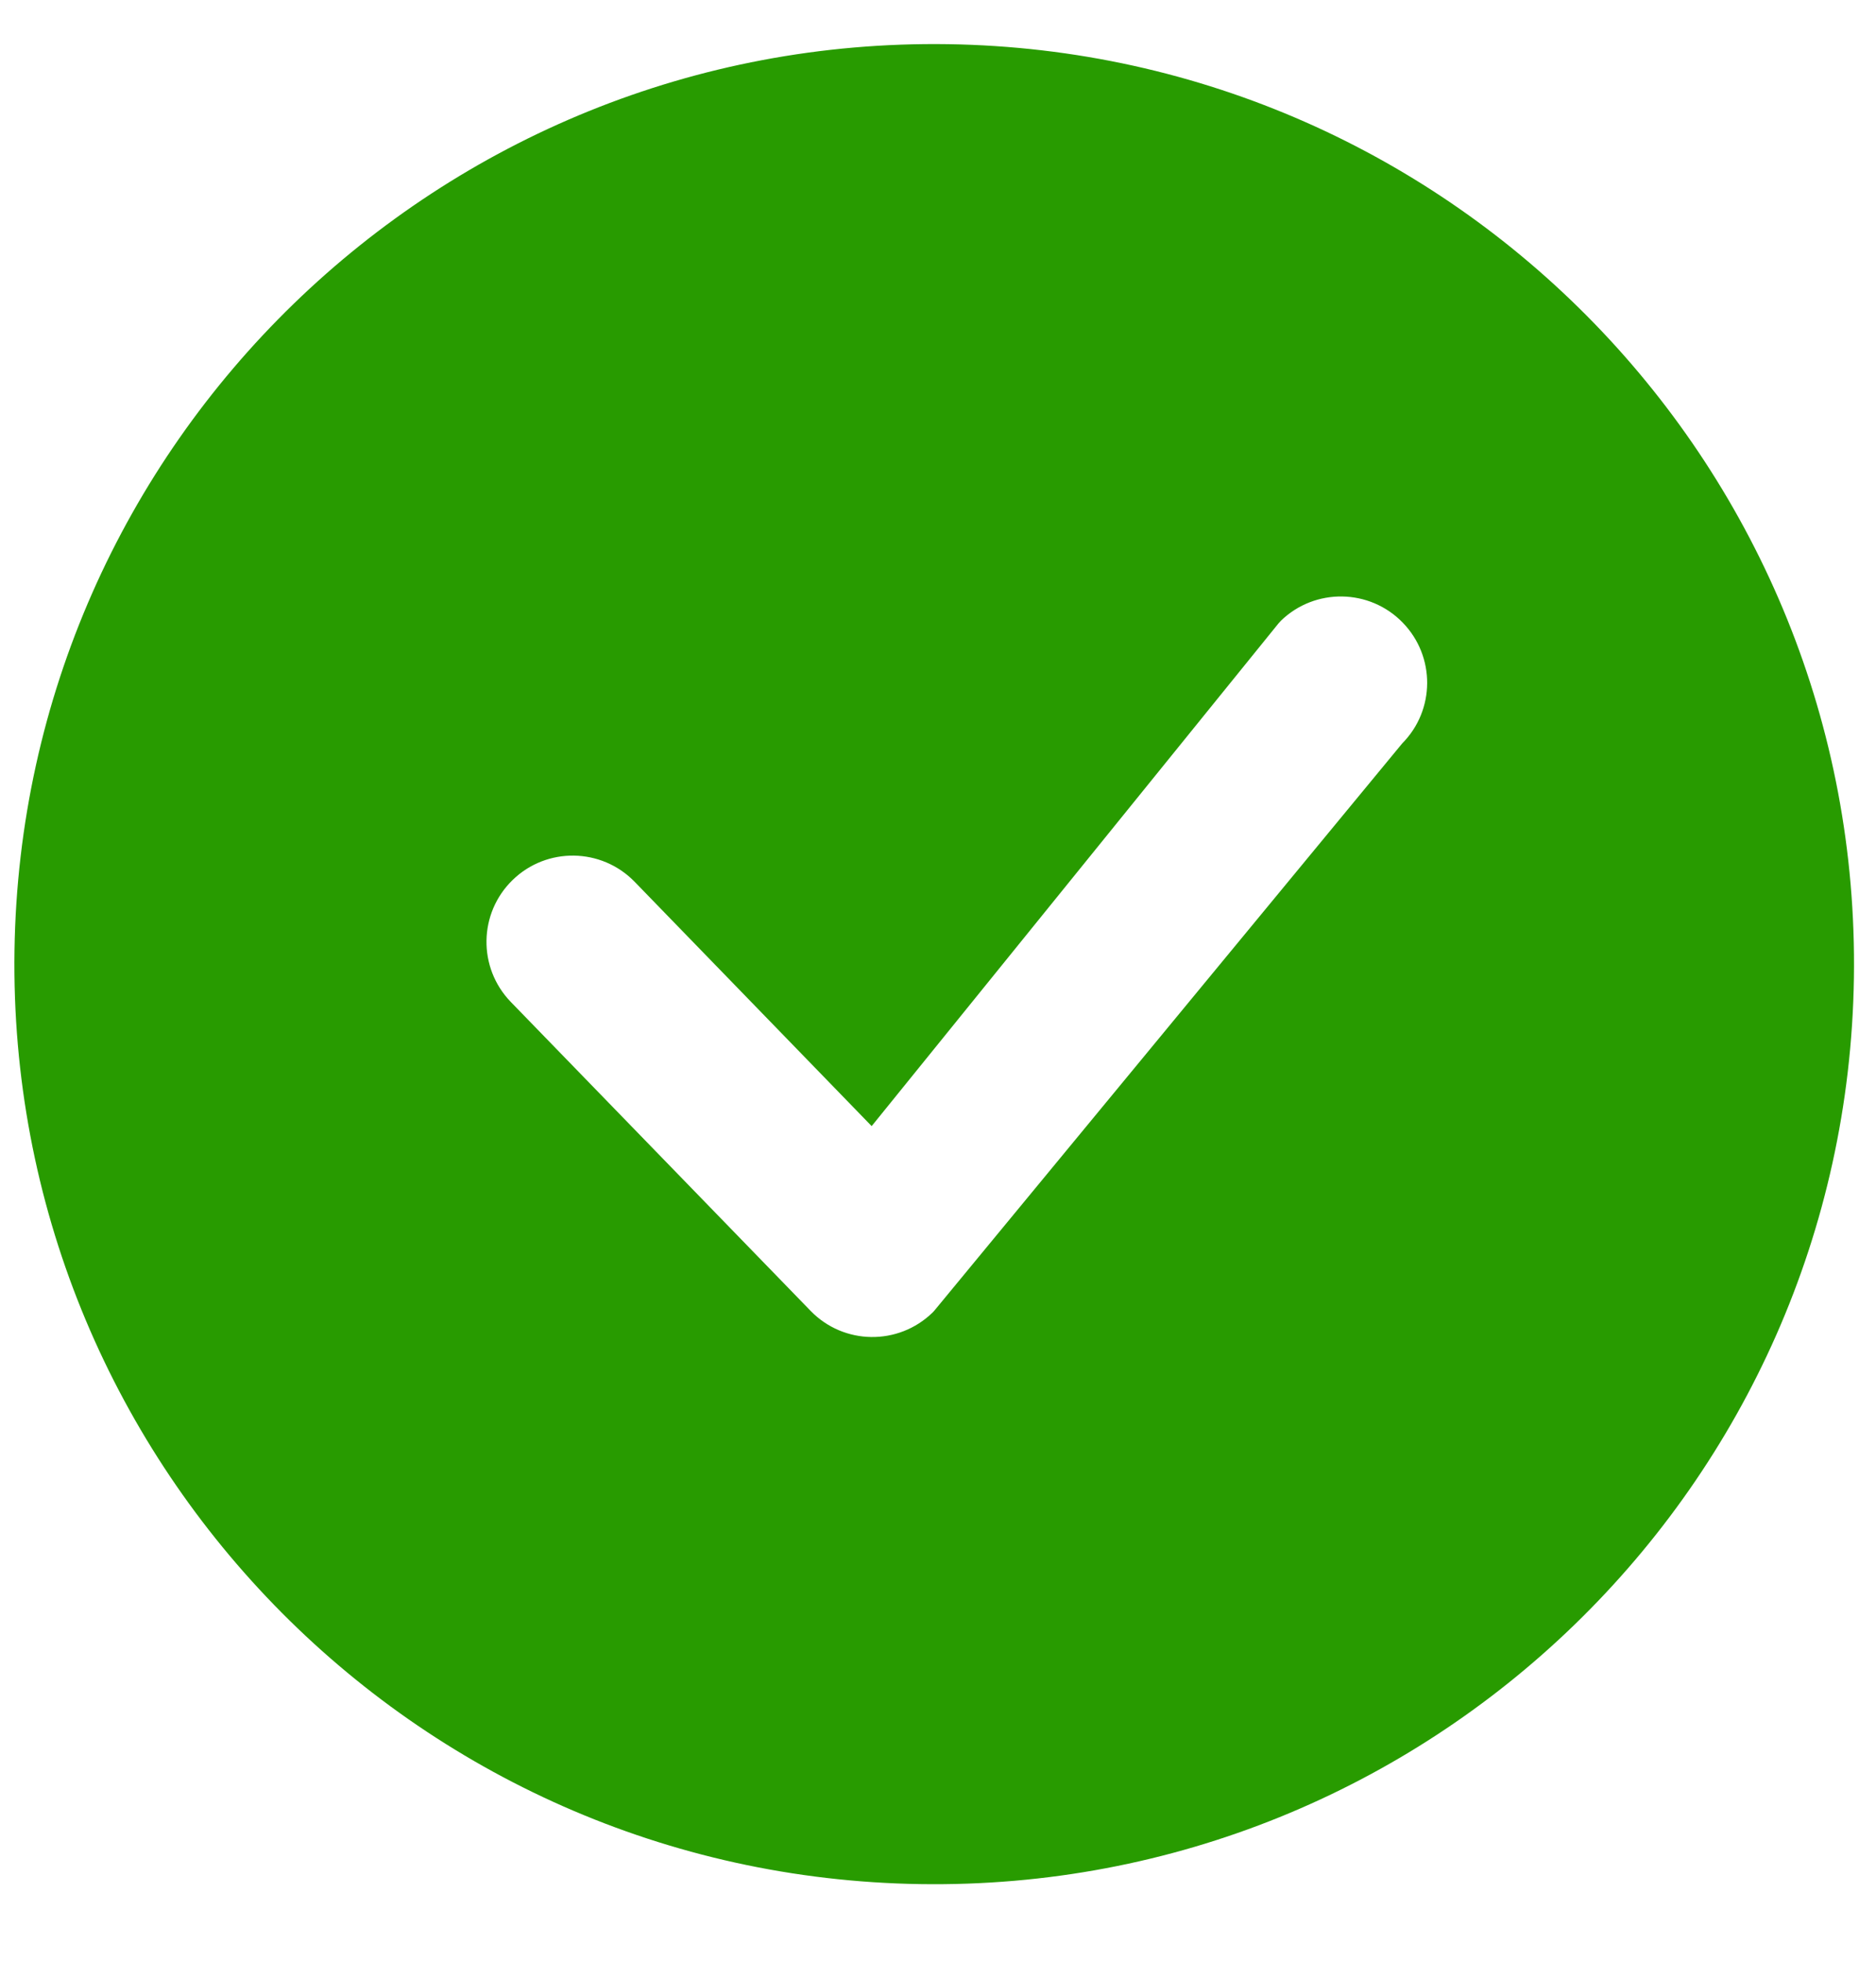 <svg width="22" height="23" viewBox="0 0 22 23" fill="none" xmlns="http://www.w3.org/2000/svg">
<path d="M21.741 11.466C21.652 17.423 16.75 22.18 10.793 22.09C4.836 22 0.08 17.099 0.17 11.142C0.259 5.185 5.16 0.429 11.118 0.518C17.074 0.608 21.831 5.51 21.741 11.466ZM16.45 7.3C16.062 6.9 15.421 6.89 15.021 7.278C15.011 7.288 15.002 7.298 14.993 7.309L10.222 13.203L7.442 10.338C7.053 9.938 6.412 9.928 6.012 10.317C5.611 10.706 5.602 11.346 5.99 11.747L9.505 15.368C9.894 15.77 10.534 15.779 10.935 15.39C10.944 15.382 10.952 15.372 10.96 15.363L16.444 8.716C16.831 8.326 16.835 7.696 16.45 7.3Z" fill="#289B00"/>
</svg>
